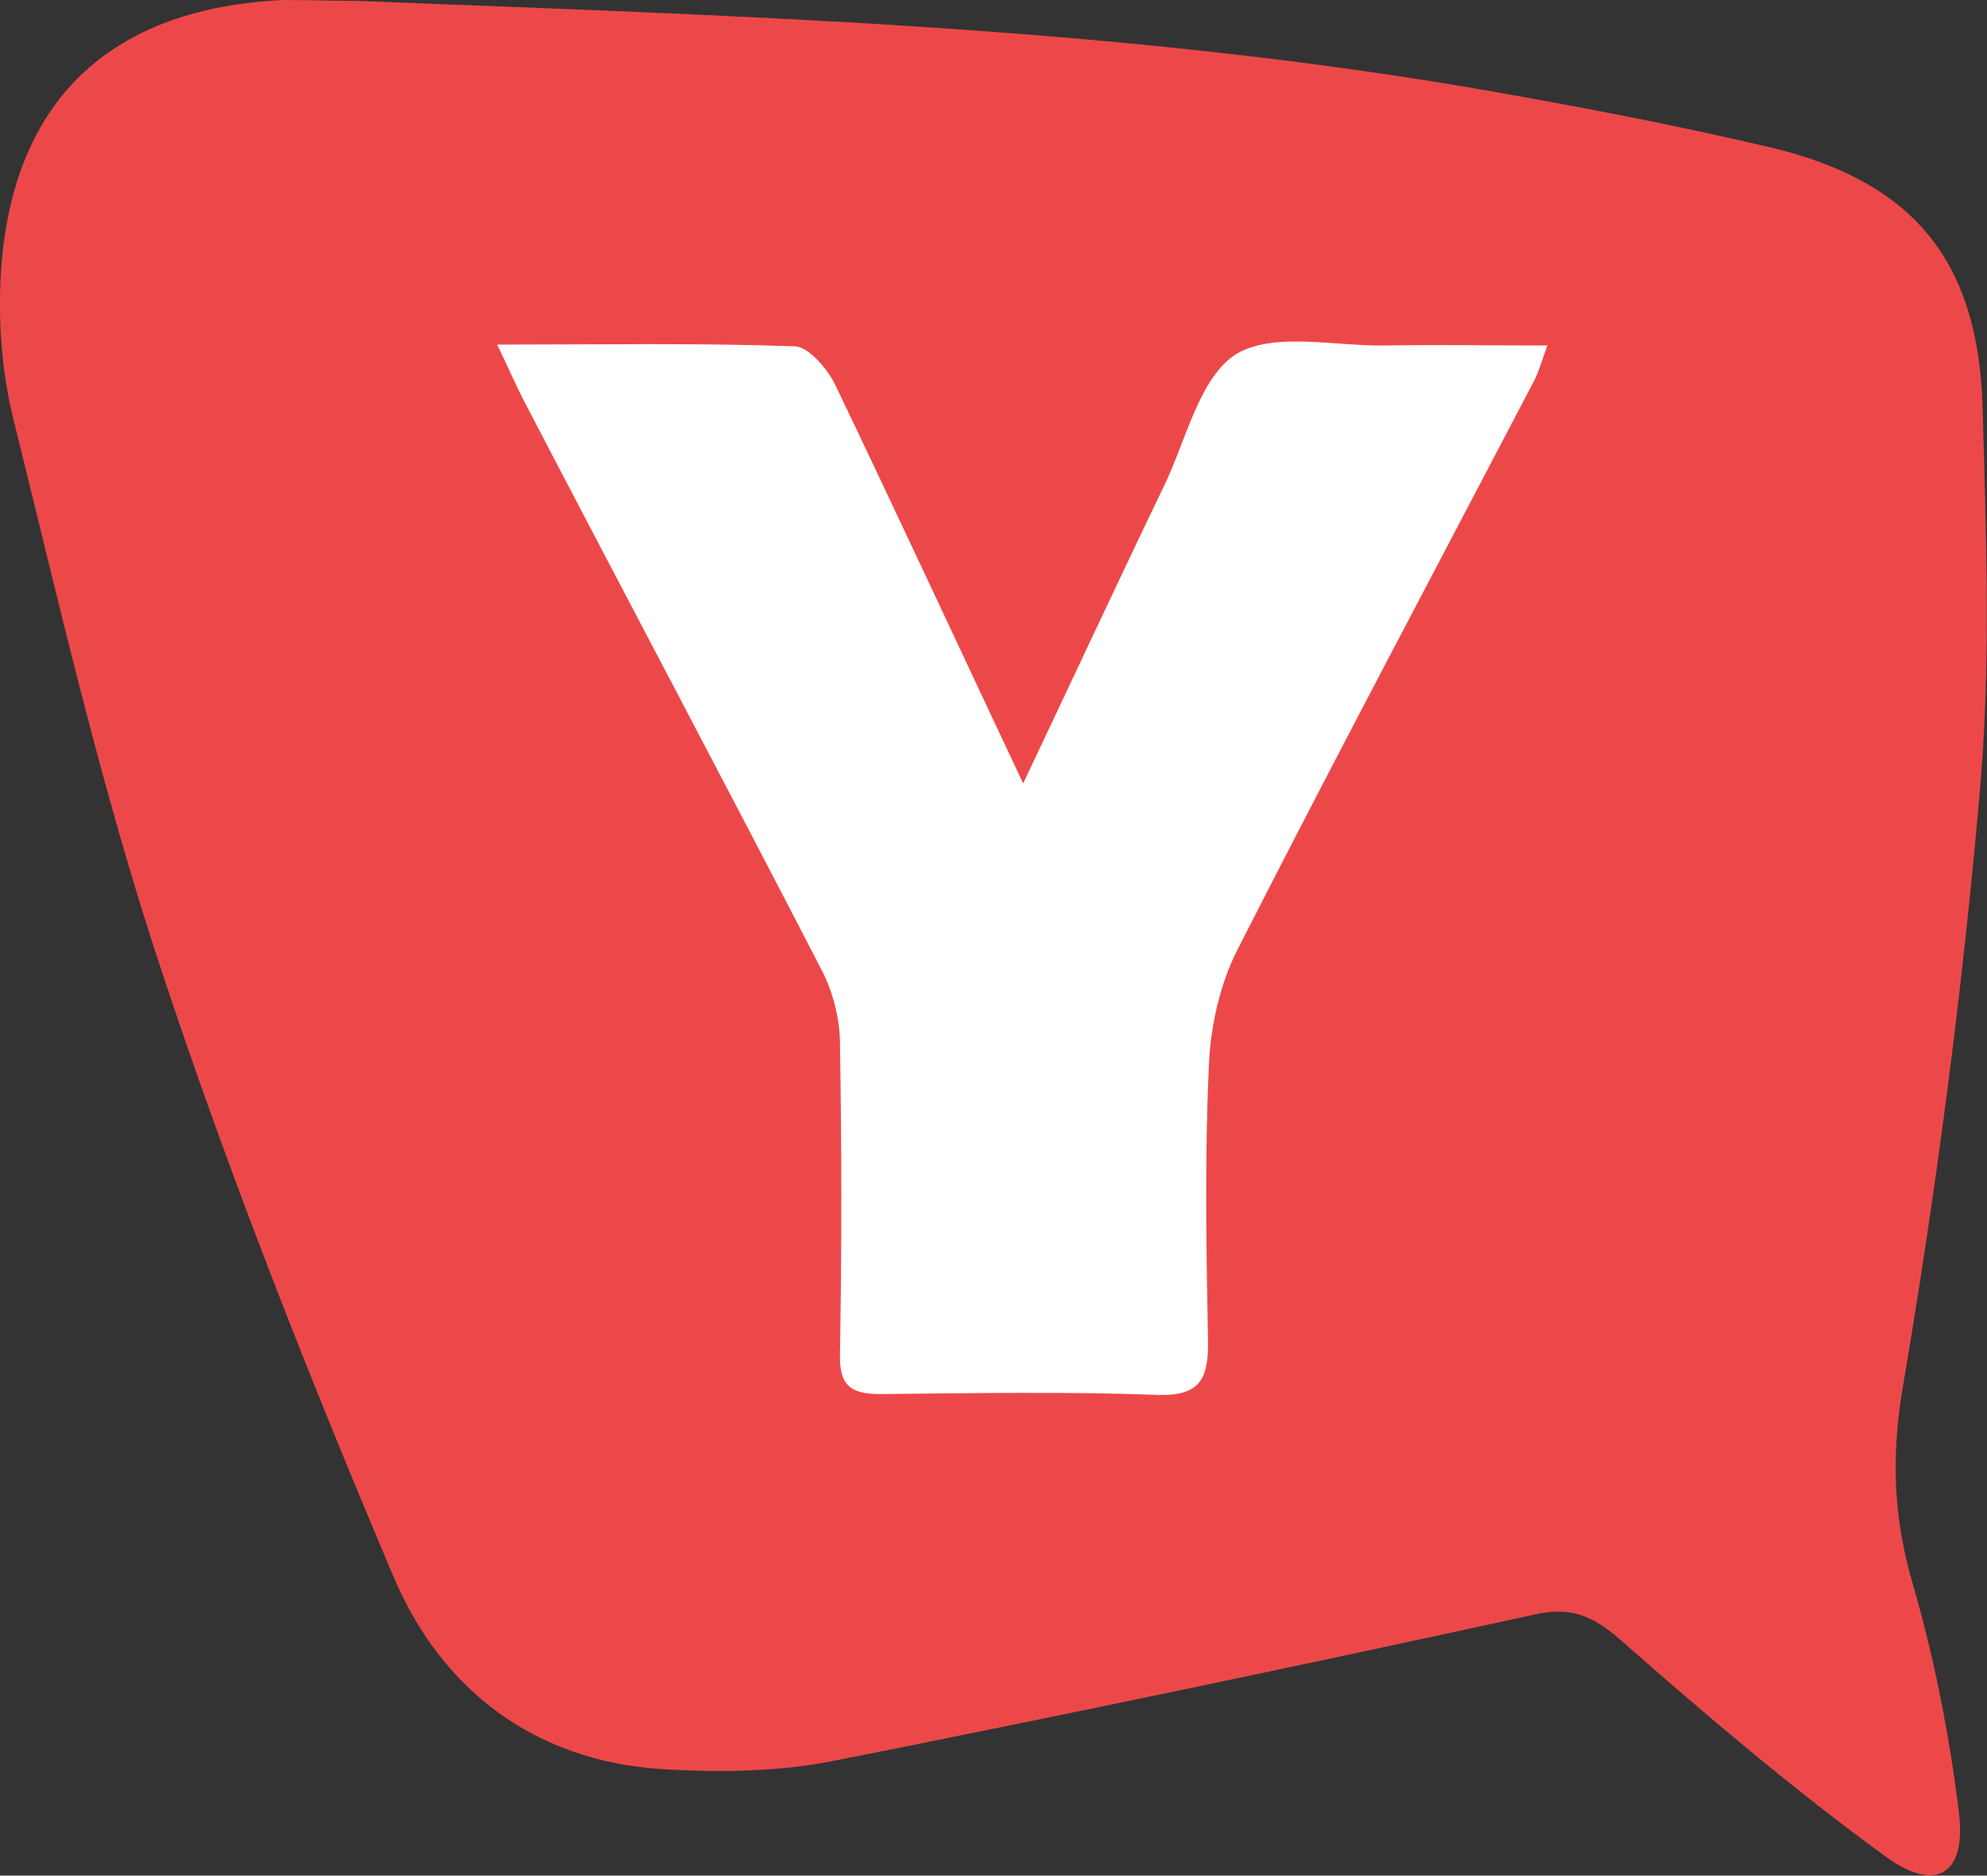 <?xml version="1.0" encoding="utf-8"?>
<!-- Generator: Adobe Illustrator 21.0.2, SVG Export Plug-In . SVG Version: 6.00 Build 0)  -->
<svg version="1.1" id="Слой_1" xmlns="http://www.w3.org/2000/svg" xmlns:xlink="http://www.w3.org/1999/xlink" x="0px" y="0px"
	 viewBox="0 0 227.8 215" style="enable-background:new 0 0 227.8 215;" xml:space="preserve">
<rect x="0" y="0" width="227.8" height="215" fill="#333333" stroke="none"/>
<style type="text/css">
	.st0{fill:#FFFFFF;stroke:#FFFFFF;stroke-miterlimit:10;}
	.st1{fill:#ED4849;}
</style>
<g>
	<rect x="54" y="22.3" class="st0" width="130.5" height="145.5"/>
	<path class="st1" d="M41,0.1c42.6,1.7,85.2,2.8,127.3,9.9c11.6,2,23.2,4.2,34.7,6.9c16.3,3.9,23.8,12.9,24.3,29.8
		c0.4,15,1,30-0.4,44.9c-2,22.7-5,45.3-8.8,67.7c-1.3,7.9-1,14.8,1.2,22.3c2.5,8.6,4.2,17.4,5.3,26.3c0.8,6.9-2.6,9.1-8.3,5
		c-10.6-7.7-20.6-16.2-30.5-24.9c-3.2-2.8-5.7-3.9-10-2.9c-26.6,5.8-53.3,11.4-80,16.7c-6.4,1.3-13.2,1.4-19.8,1
		c-14.7-0.9-25.4-9.1-30.9-22.1c-9.7-22.9-18.9-46.2-26.7-69.8C11.6,90.4,6.8,69.3,1.6,48.3C0.1,42.4-0.3,36,0.2,29.9
		C1.9,11,13.1,0.9,32.5,0C35.3,0,38.2,0.1,41,0.1z M57,39.5c1.4,2.9,2.2,4.8,3.2,6.7c11.3,21.7,22.8,43.3,34,65
		c1.3,2.5,2.1,5.6,2.1,8.5c0.2,11.8,0.2,23.7,0,35.5c-0.1,3.6,1.2,4.6,4.6,4.6c10.7-0.1,21.3-0.3,32,0.1c4.6,0.1,5.6-1.8,5.6-5.9
		c-0.2-10.7-0.4-21.3,0.1-32c0.2-4.5,1.3-9.3,3.3-13.2c11.1-21.8,22.6-43.4,33.9-65c0.6-1.1,0.9-2.3,1.6-4.2c-6.7,0-12.6-0.1-18.6,0
		c-5.8,0.1-12.8-1.6-17.1,1c-4.2,2.7-5.7,9.8-8.2,15c-5.4,11.2-10.6,22.4-16.2,34.2C109.9,74.1,102.9,59,95.7,44
		c-0.9-1.8-3-4.2-4.5-4.3C80.1,39.3,69.1,39.5,57,39.5z"/>
</g>
</svg>
